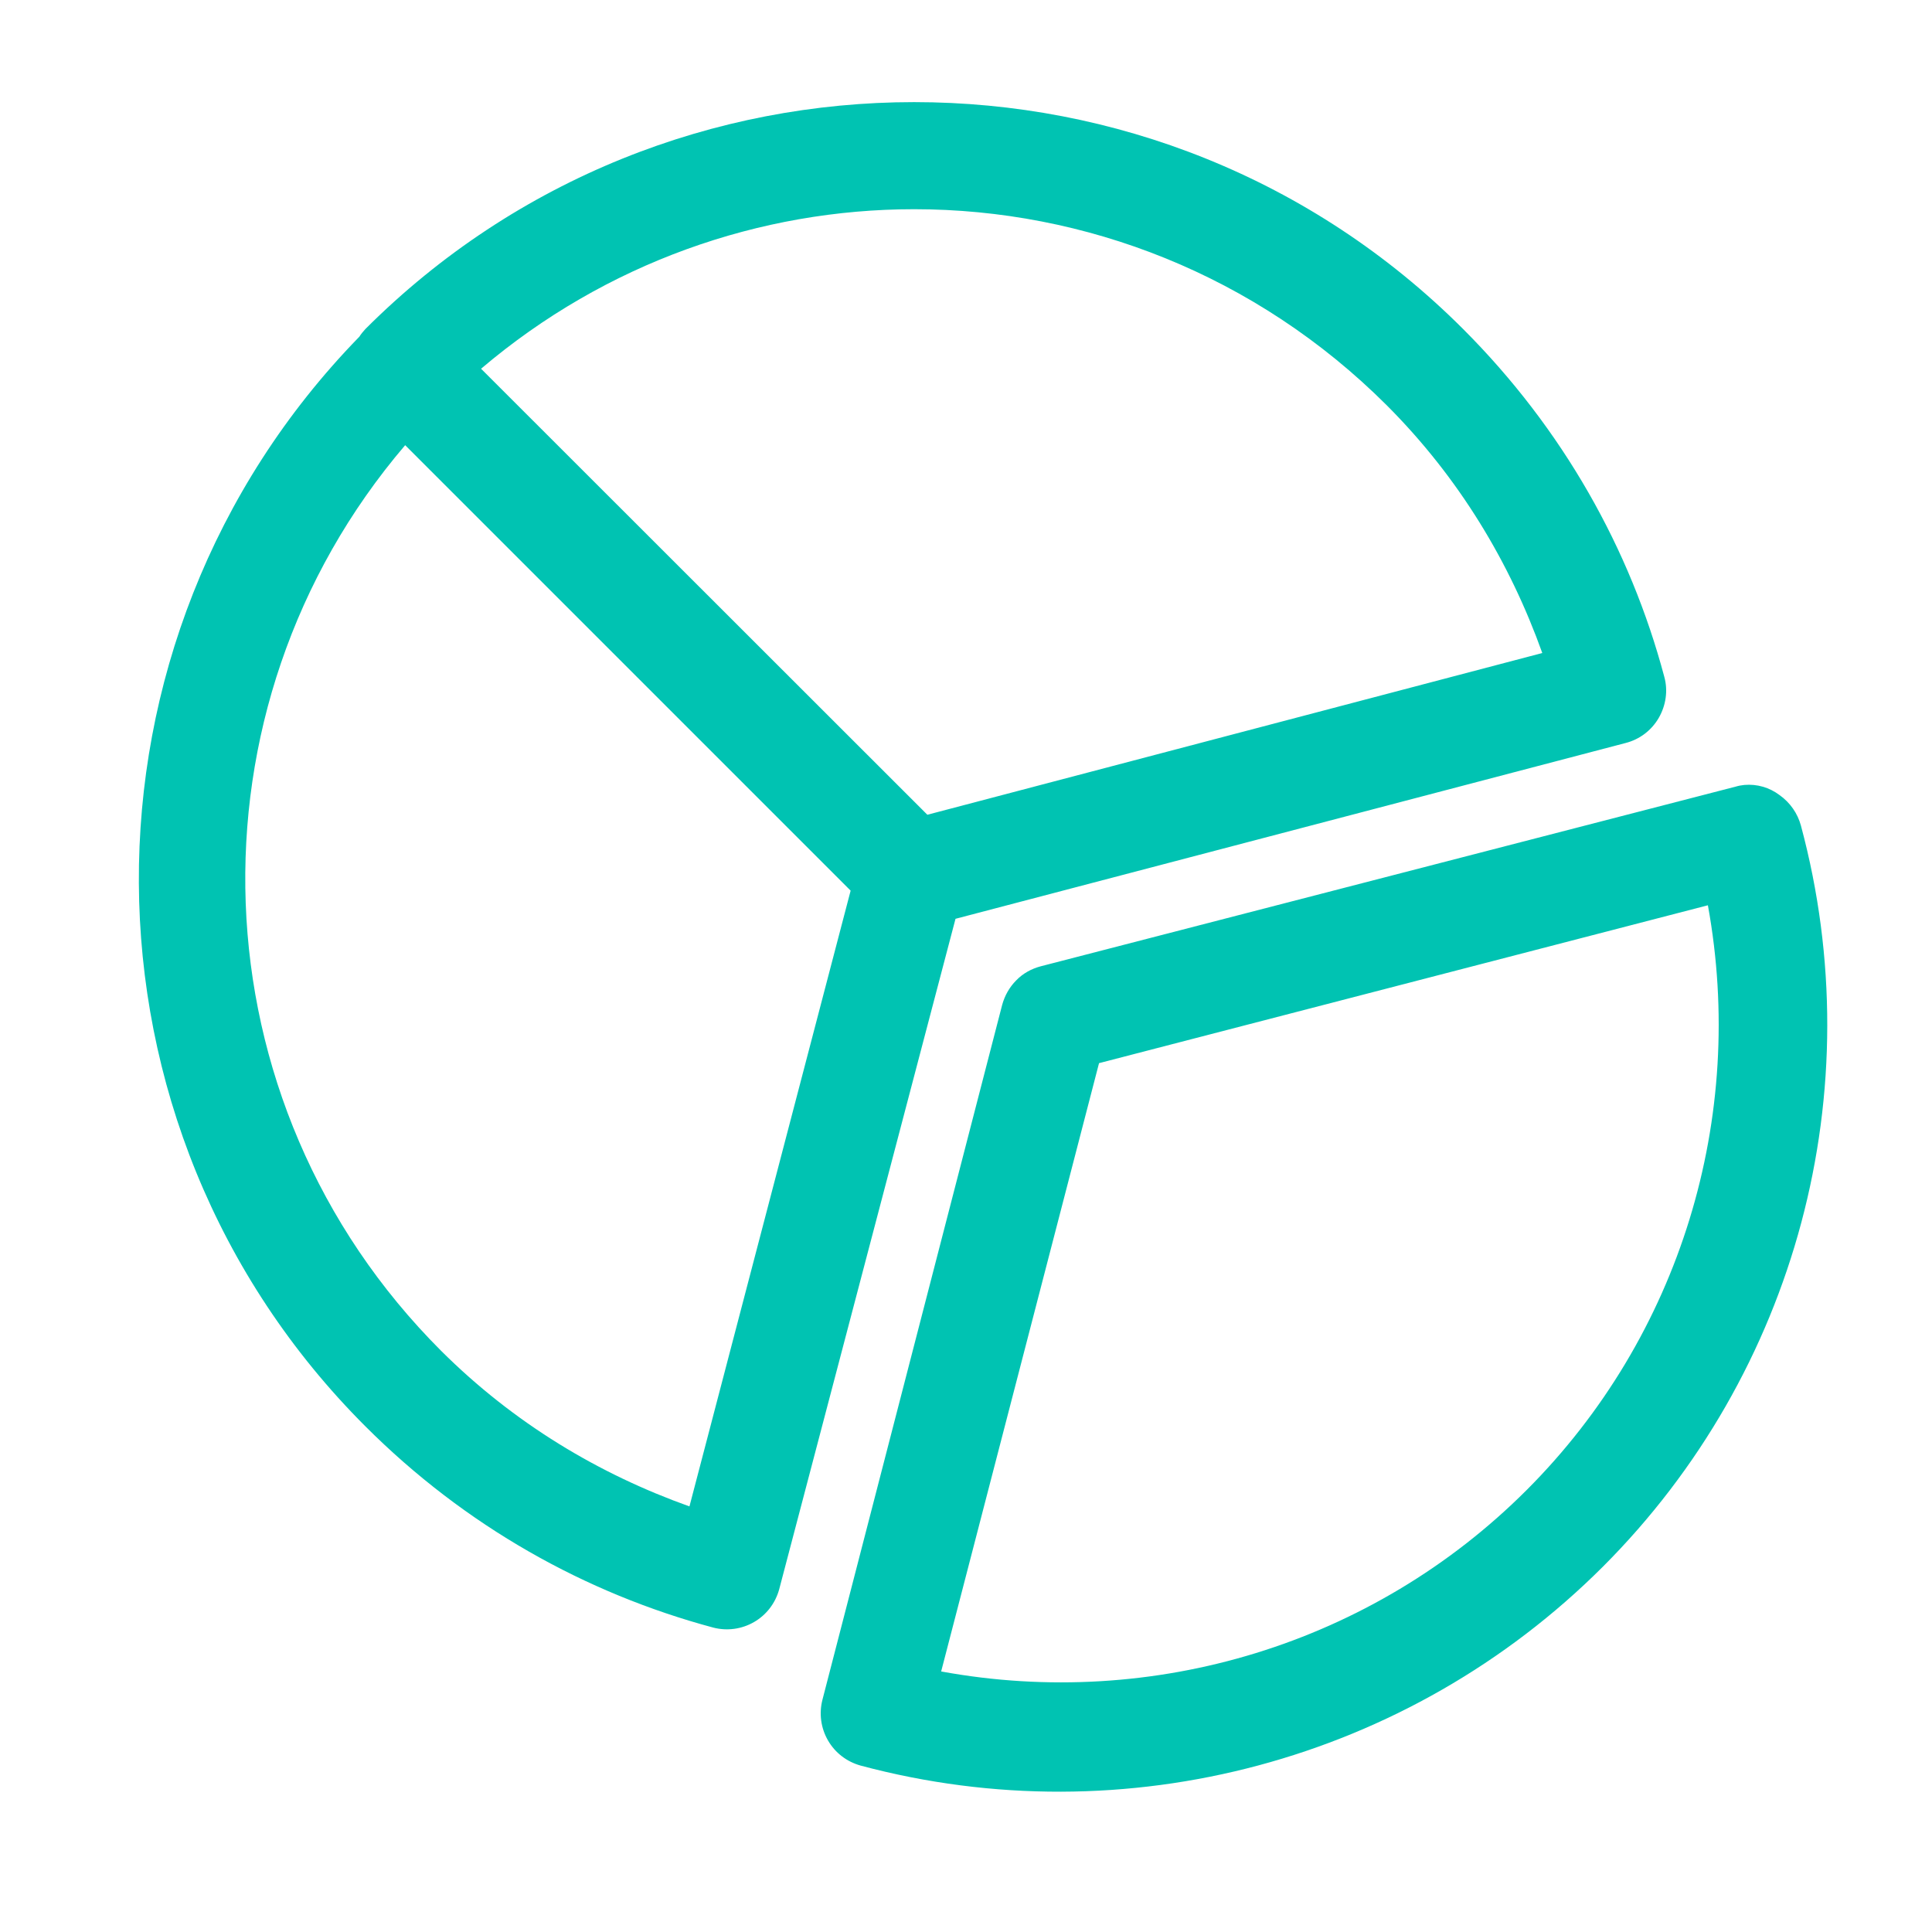 <?xml version="1.0" encoding="utf-8"?>
<!-- Generator: Adobe Illustrator 23.0.1, SVG Export Plug-In . SVG Version: 6.00 Build 0)  -->
<svg version="1.1" id="Modo_de_aislamiento" xmlns="http://www.w3.org/2000/svg" xmlns:xlink="http://www.w3.org/1999/xlink"
	 x="0px" y="0px" viewBox="0 0 700 700" style="enable-background:new 0 0 700 700;" xml:space="preserve">
<style type="text/css">
	.st0{fill:#00C3B2;}
</style>
<path class="st0" d="M331.2,37c-72,0-144,27.4-198.8,82.2c-0.8,0.9-1.6,1.8-2.2,2.8c-0.1,0.1-0.1,0.1-0.2,0.2
	C23.1,232.1,23.6,408.1,132.4,516.8c36.2,36.2,79.8,60.5,126,72.9c5,1.3,10.3,0.6,14.8-2c4.5-2.6,7.7-6.8,9.1-11.8l63.9-243
	l242.8-63.7c5.1-1.3,9.4-4.6,12-9.1c2.6-4.5,3.4-9.9,2-14.9c-12.3-46.2-36.7-89.8-72.9-126C475.2,64.3,403.2,37,331.2,37L331.2,37z
	 M331.2,75.8c61.9,0,123.8,23.7,171.2,71c26.3,26.3,44.7,57.1,56.4,89.8l-222.8,58.6L174.3,133.6C219.5,95.2,275.4,75.8,331.2,75.8
	L331.2,75.8z M146.8,161.3l161.4,161.4l-58.4,223.1c-32.8-11.7-63.6-30.1-90-56.4C69.7,399.3,65.5,256.5,146.8,161.3L146.8,161.3z
	 M632,284.4c-1,0.1-2.1,0.3-3.1,0.6l-251.8,65.1c-3.4,0.9-6.5,2.6-8.9,5.1c-2.5,2.5-4.2,5.6-5.1,8.9L298,615.8
	c-1.3,5-0.6,10.3,2,14.8c2.6,4.5,6.8,7.7,11.8,9.1c96,25.7,198.6-1.8,268.9-72c70.3-70.3,97.6-172.7,71.8-268.6
	c-1.2-4.4-3.9-8.3-7.7-11C641.1,285.3,636.6,284,632,284.4L632,284.4z M618.8,328c14,76.8-9.9,156.1-65.7,211.9
	c-55.8,55.8-135.2,79.8-212.1,65.7l57.2-220.4L618.8,328z"/>
</svg>
